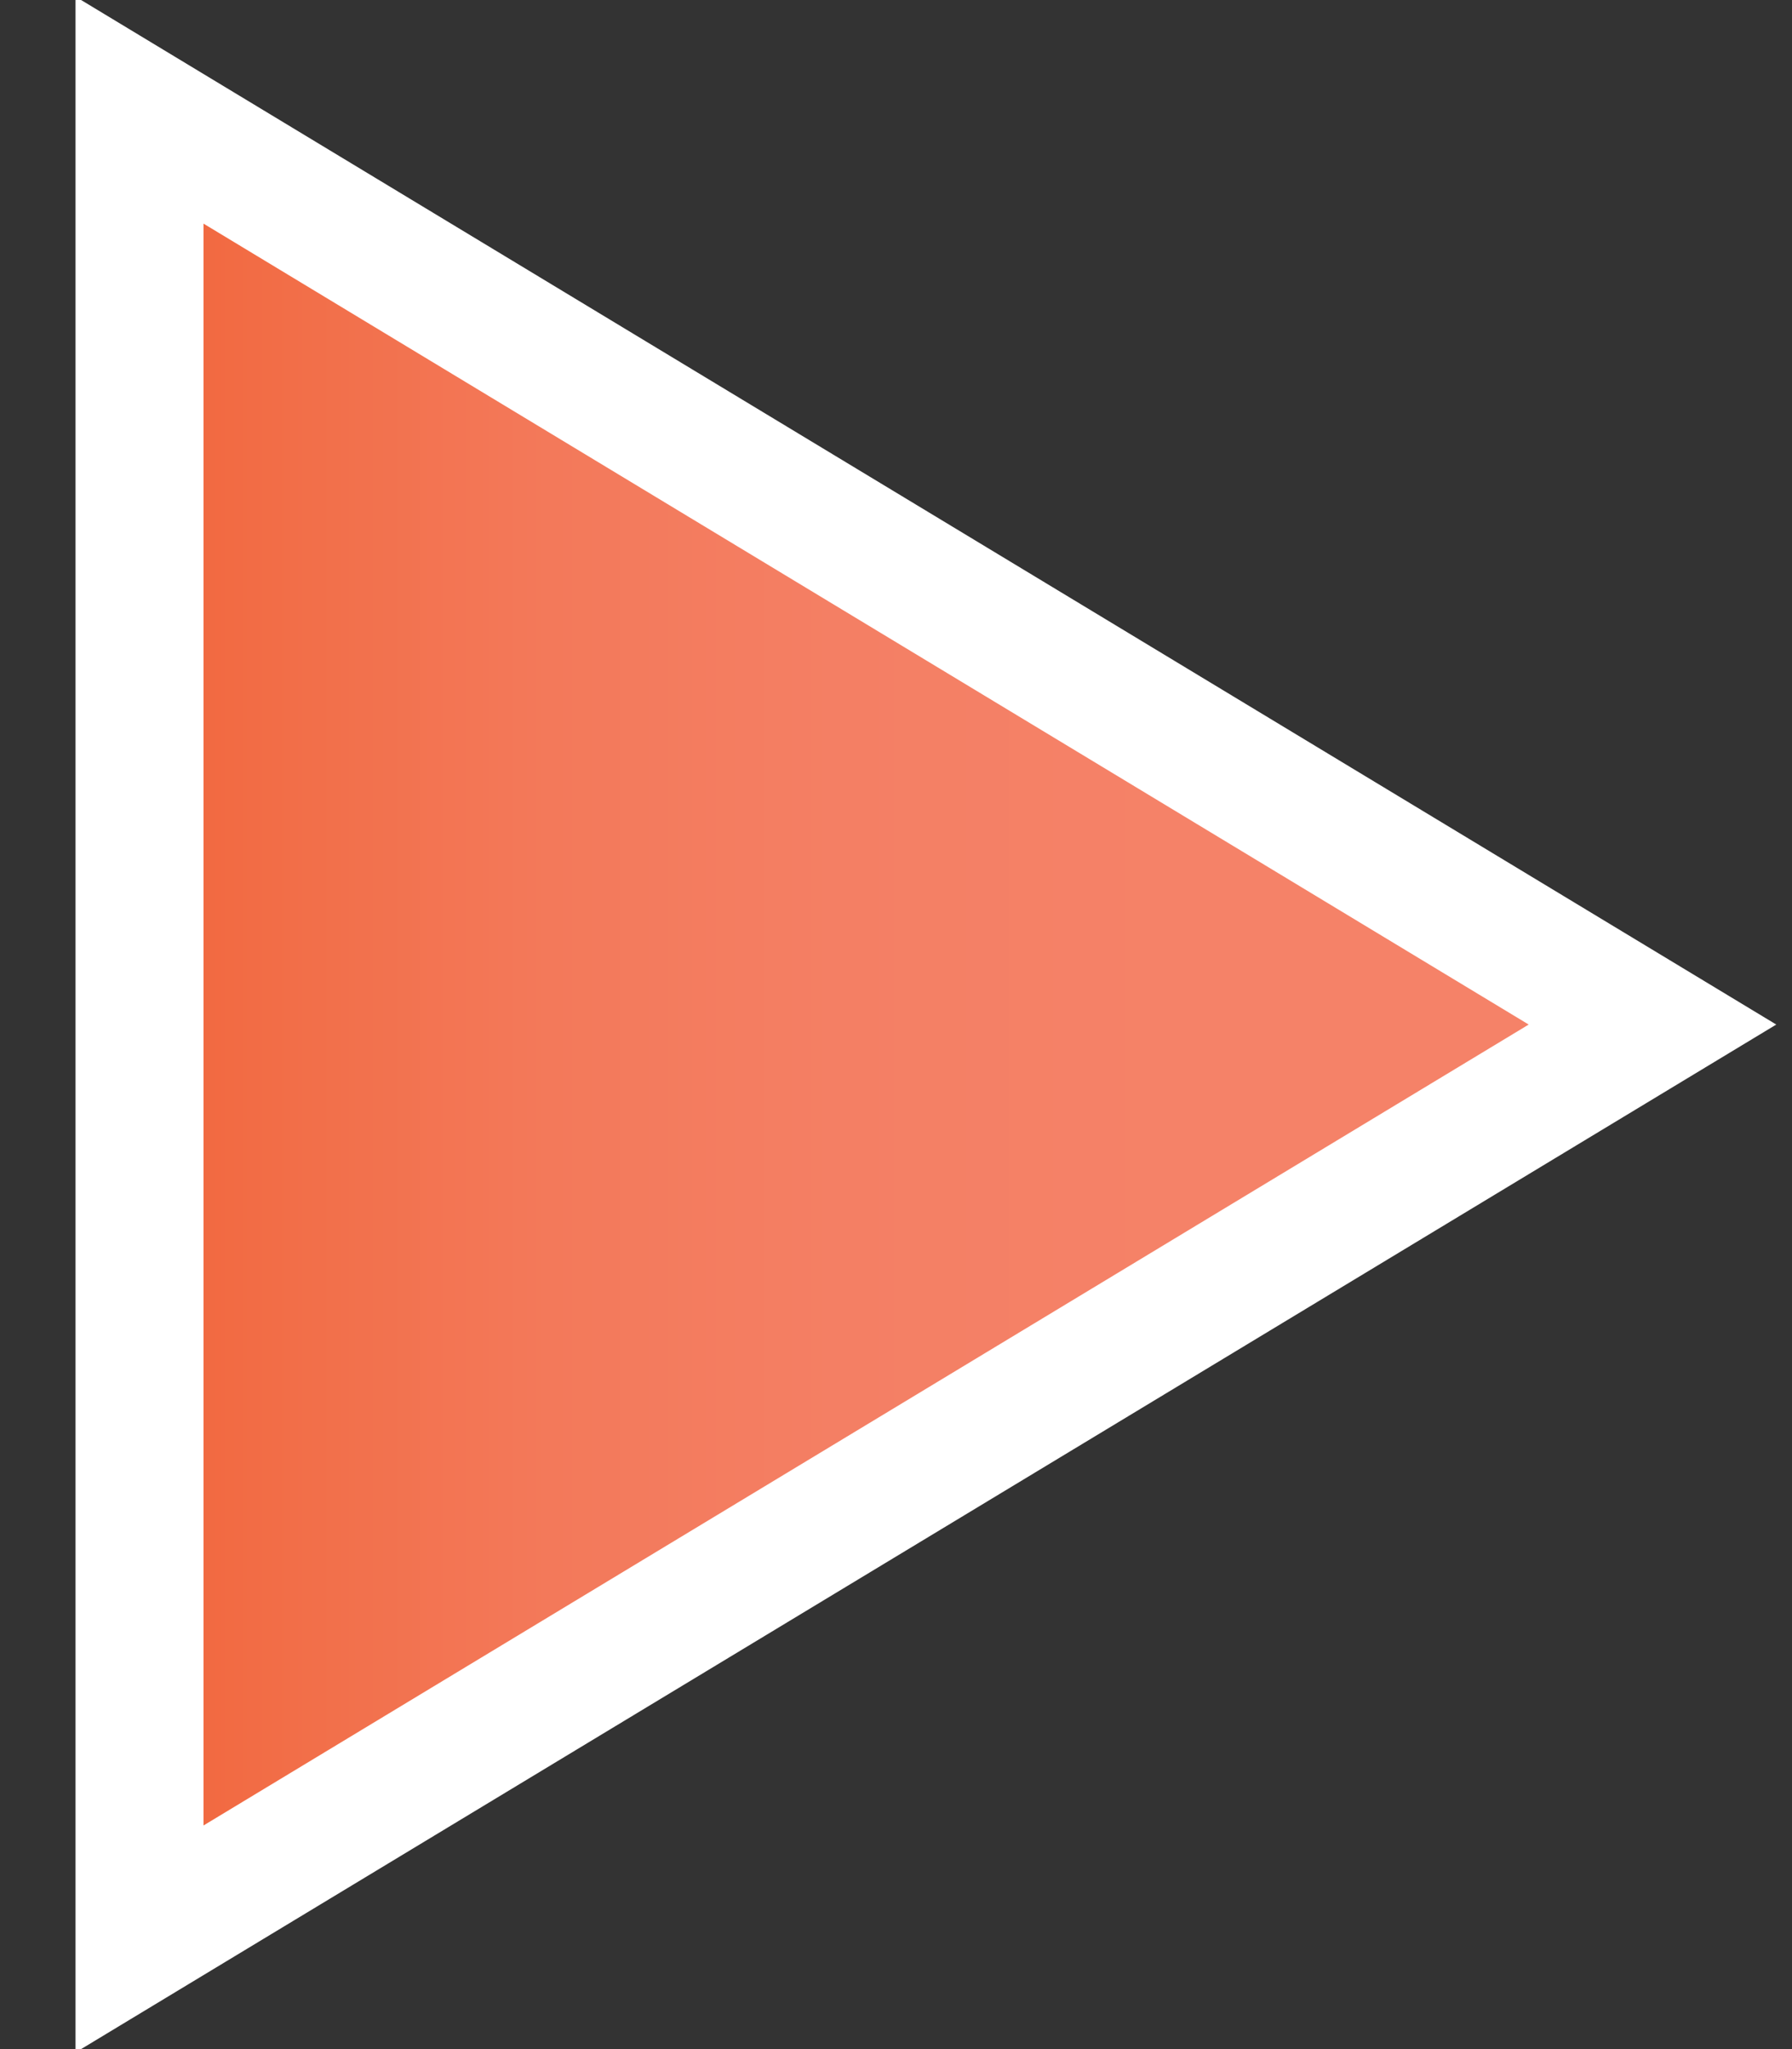 <?xml version="1.0" encoding="UTF-8"?><svg id="_圖層_1" xmlns="http://www.w3.org/2000/svg" xmlns:xlink="http://www.w3.org/1999/xlink" viewBox="0 0 14 16"><rect x="0" y="0" width="14" height="16" fill="#333333" stroke="none"/><defs><linearGradient id="_未命名漸層_105" x1="1.09" y1="8" x2="12.91" y2="8" gradientUnits="userSpaceOnUse"><stop offset="0" stop-color="#f1663c"/><stop offset=".1" stop-color="#f26e48"/><stop offset=".27" stop-color="#f3795a"/><stop offset=".46" stop-color="#f47f64"/><stop offset=".69" stop-color="#f58268"/></linearGradient></defs><polygon points="12.91 8 1.09 15.14 1.09 .86 12.91 8 12.91 8" style="fill:url(#_未命名漸層_105); stroke:#fff; stroke-miterlimit:10;"/></svg>